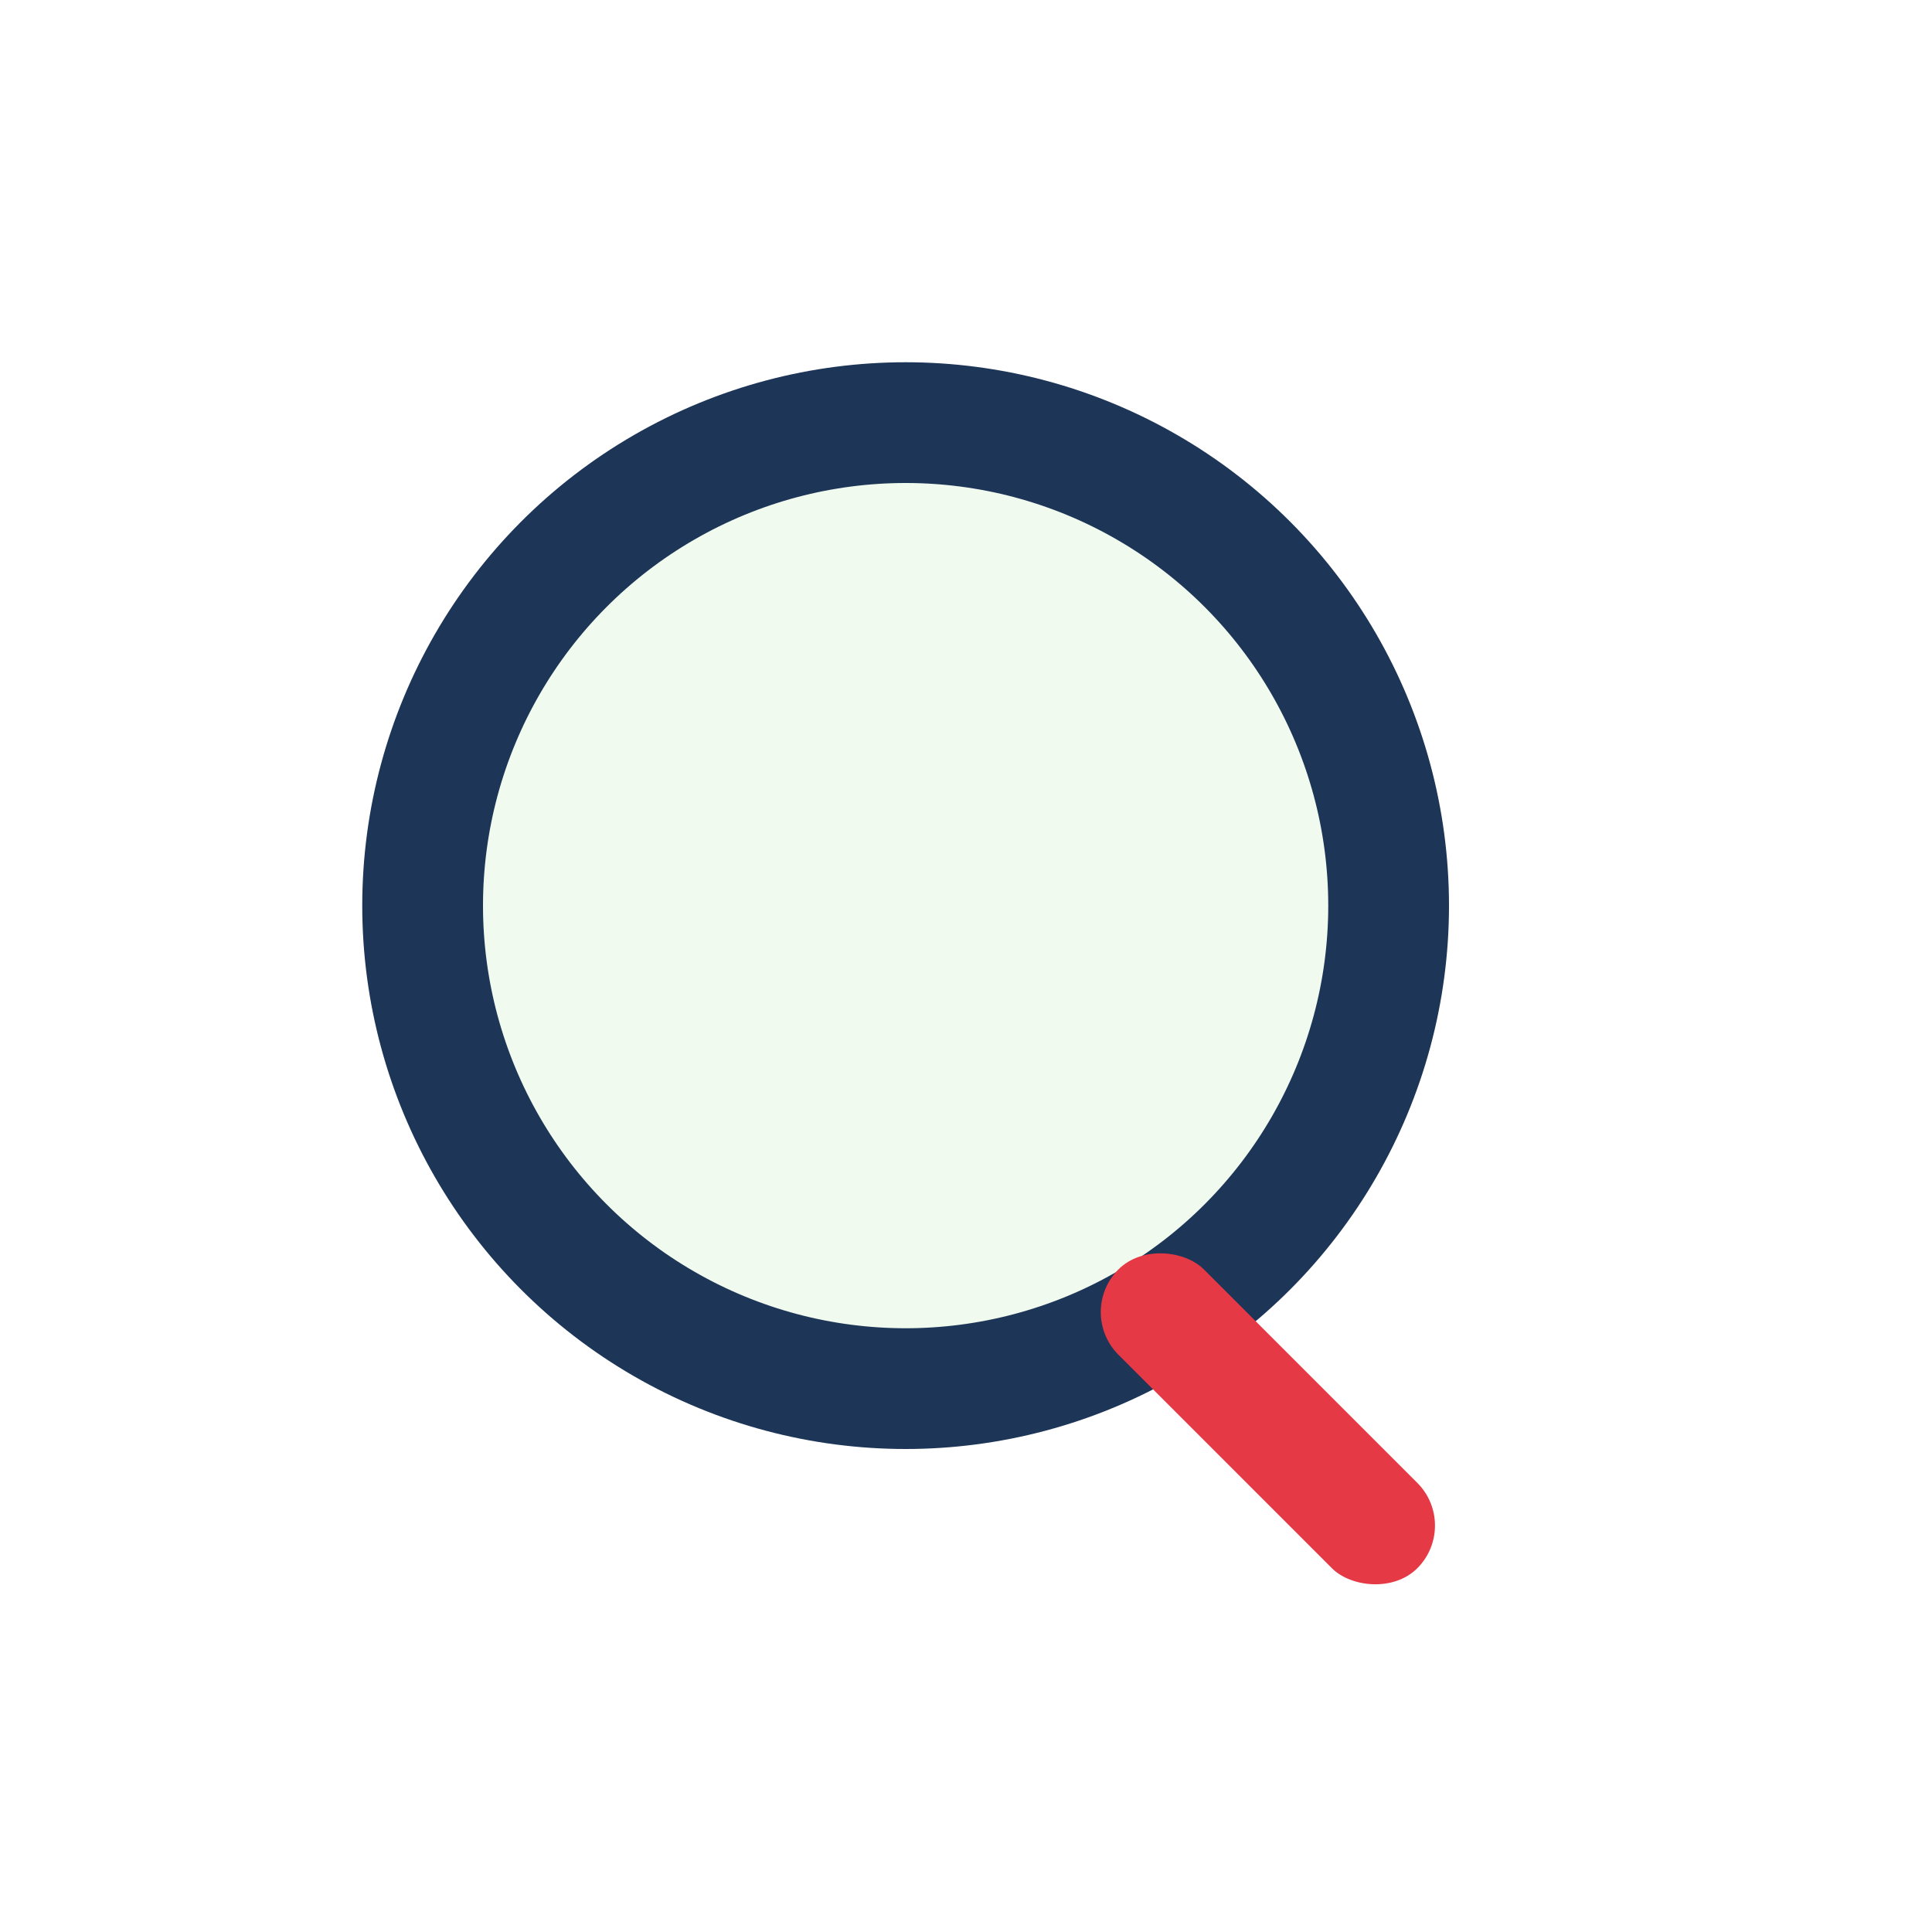 <?xml version="1.0" encoding="UTF-8"?>
<svg xmlns="http://www.w3.org/2000/svg" width="32" height="32" viewBox="0 0 32 32"><circle cx="15" cy="15" r="8" fill="#F1FAEE" stroke="#1D3557" stroke-width="2"/><rect x="20" y="20" width="2" height="7" rx="1" transform="rotate(-45 21 23.5)" fill="#E63946"/></svg>